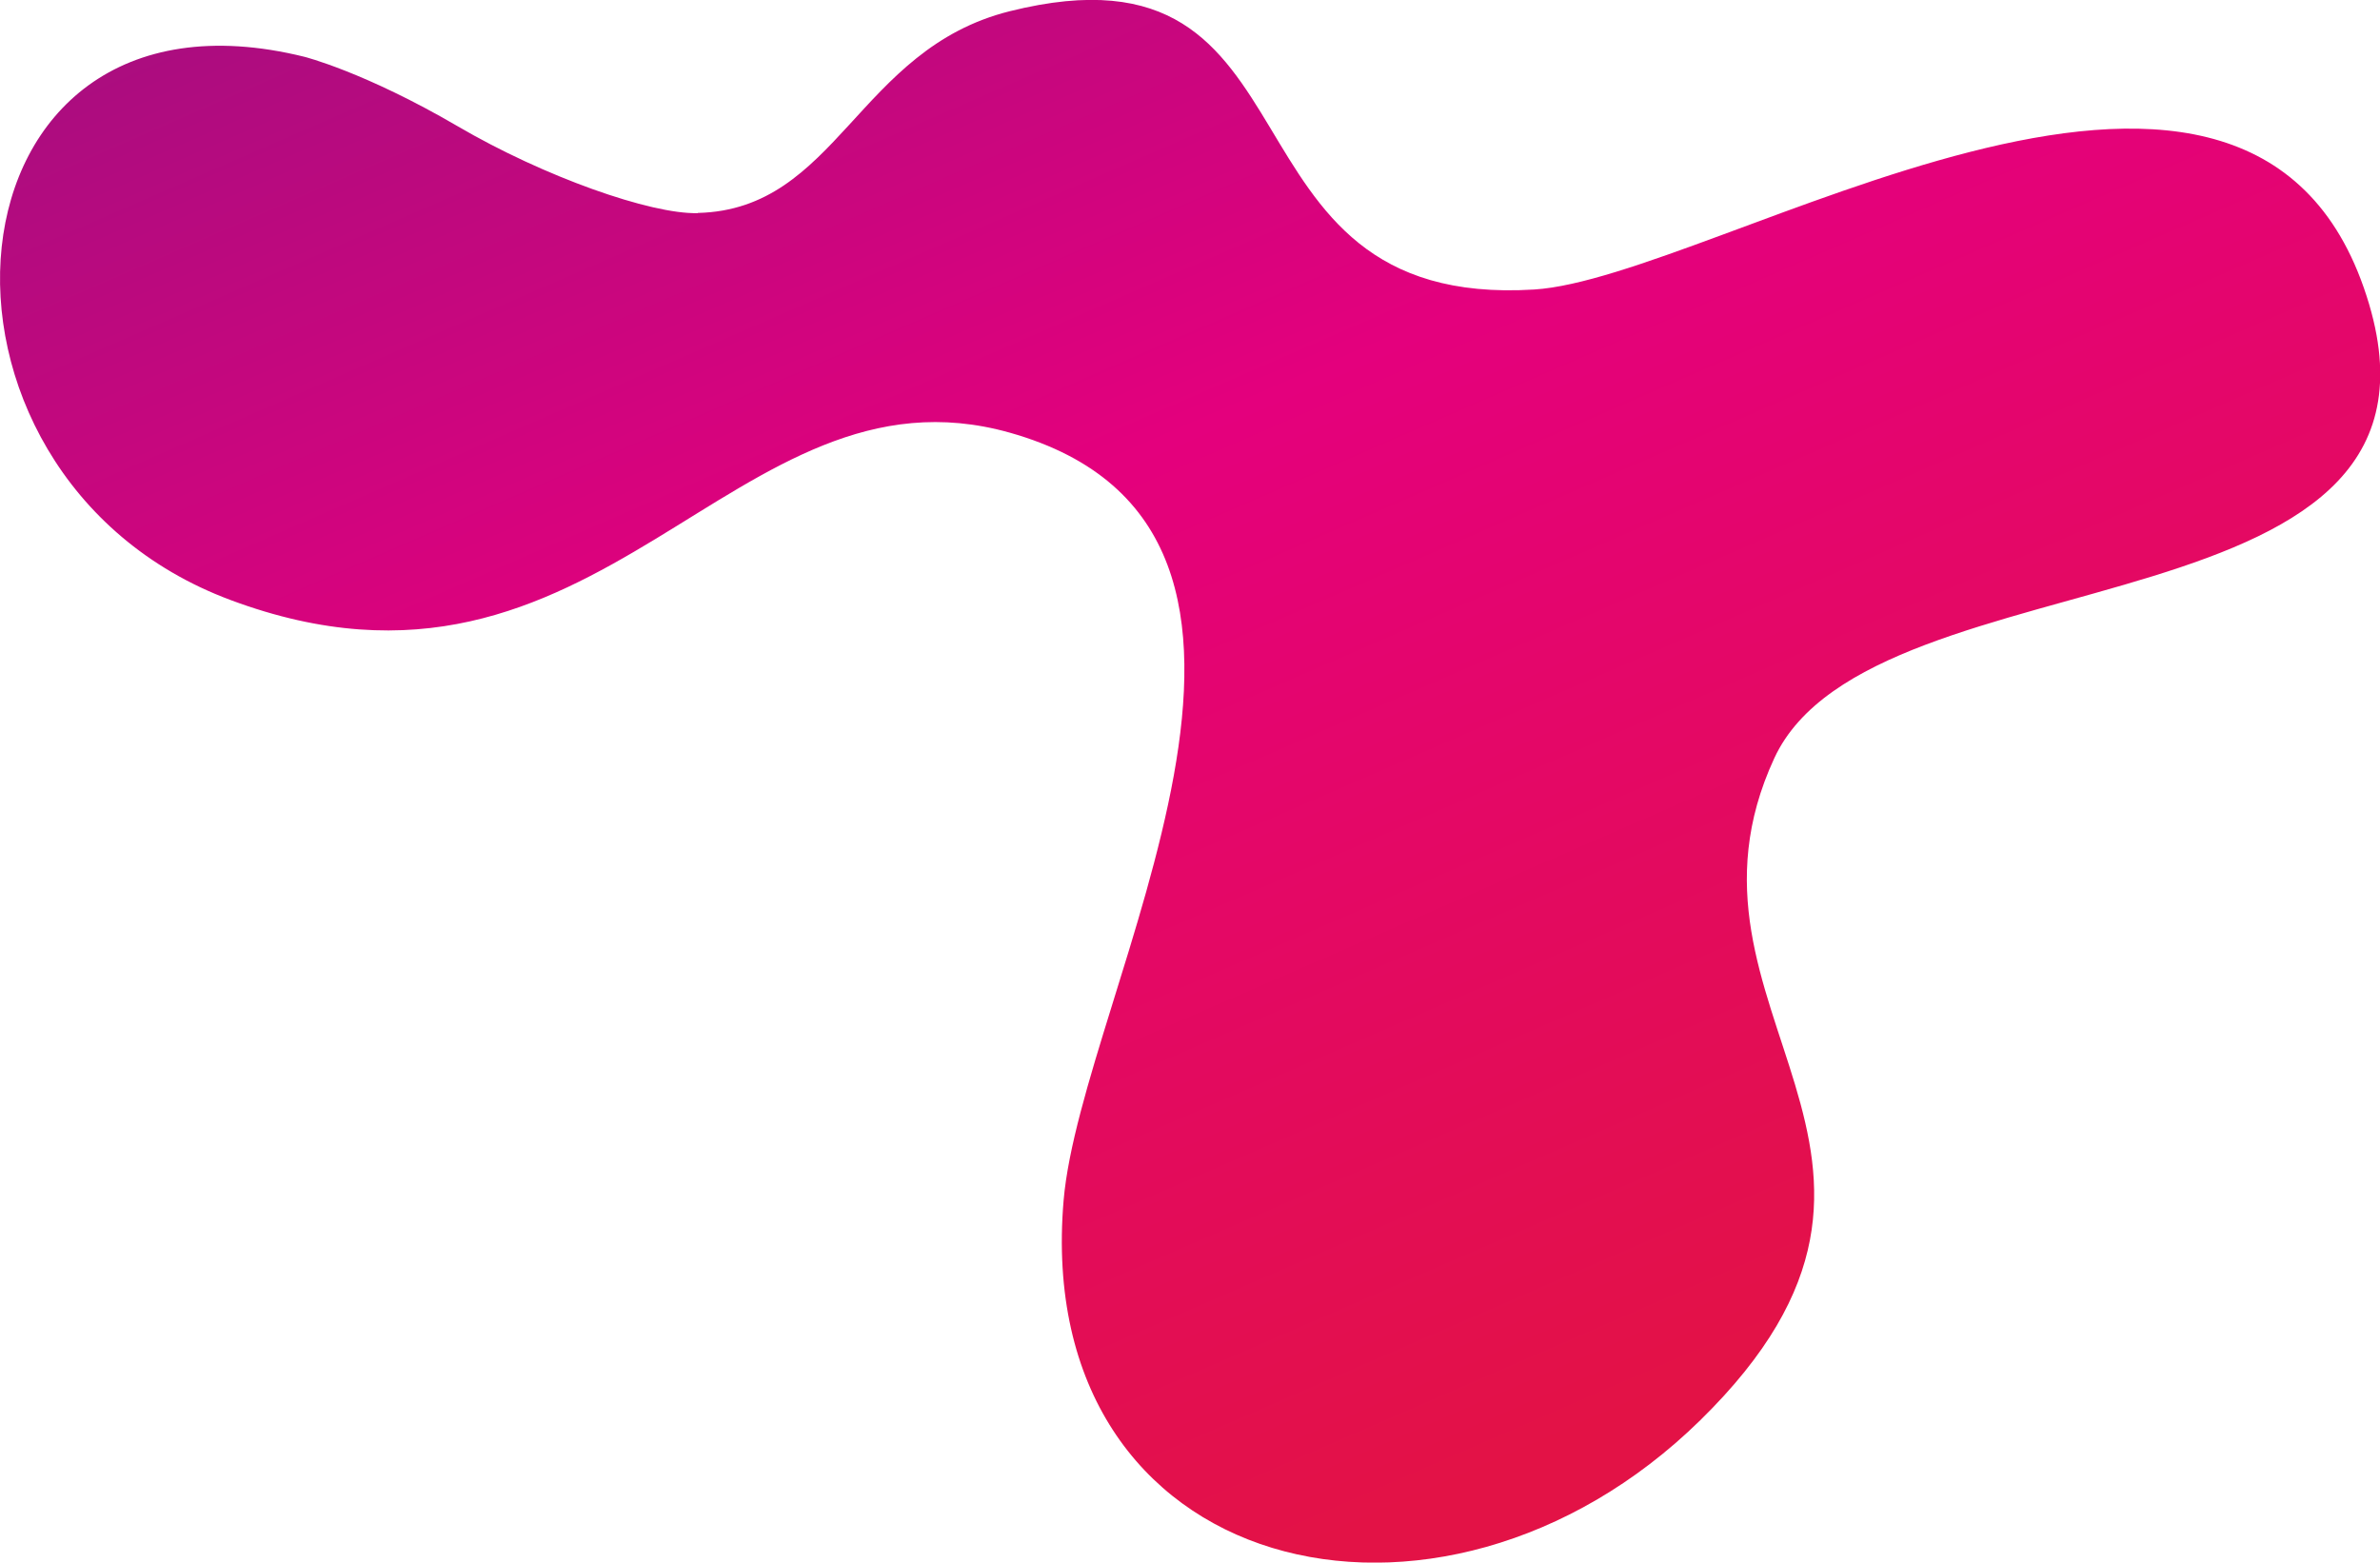 <?xml version="1.0" encoding="UTF-8"?><svg id="Cell_Forms" xmlns="http://www.w3.org/2000/svg" xmlns:xlink="http://www.w3.org/1999/xlink" viewBox="0 0 119.02 78.15"><defs><style>.cls-1{fill:url(#linear-gradient);}</style><linearGradient id="linear-gradient" x1="45.72" y1="-14.94" x2="82.72" y2="70.06" gradientTransform="matrix(1, 0, 0, 1, 0, 0)" gradientUnits="userSpaceOnUse"><stop offset="0" stop-color="#aa0d7f"/><stop offset=".42" stop-color="#e4007d"/><stop offset="1" stop-color="#e31246"/></linearGradient></defs><path class="cls-1" d="M34.9,10.65c6.97-.17,7.98-8.19,15.6-10.09,16.2-4.04,9.77,14.94,26.22,13.92,8.97-.55,35.32-17.77,41.49-.09,6.2,17.76-24.55,12.88-29.48,23.53-5.88,12.7,9.88,19.8-3.7,33.11-13.05,12.8-33.45,7.89-31.84-11,.89-10.38,14.7-33.48-2.69-38.39-13.88-3.91-20.39,15.3-38.97,8.37C-5.32,23.73-3.37-1.76,15.22,2.84c0,0,3,.75,7.66,3.47,4.34,2.54,9.67,4.41,12.01,4.35Z"/></svg>